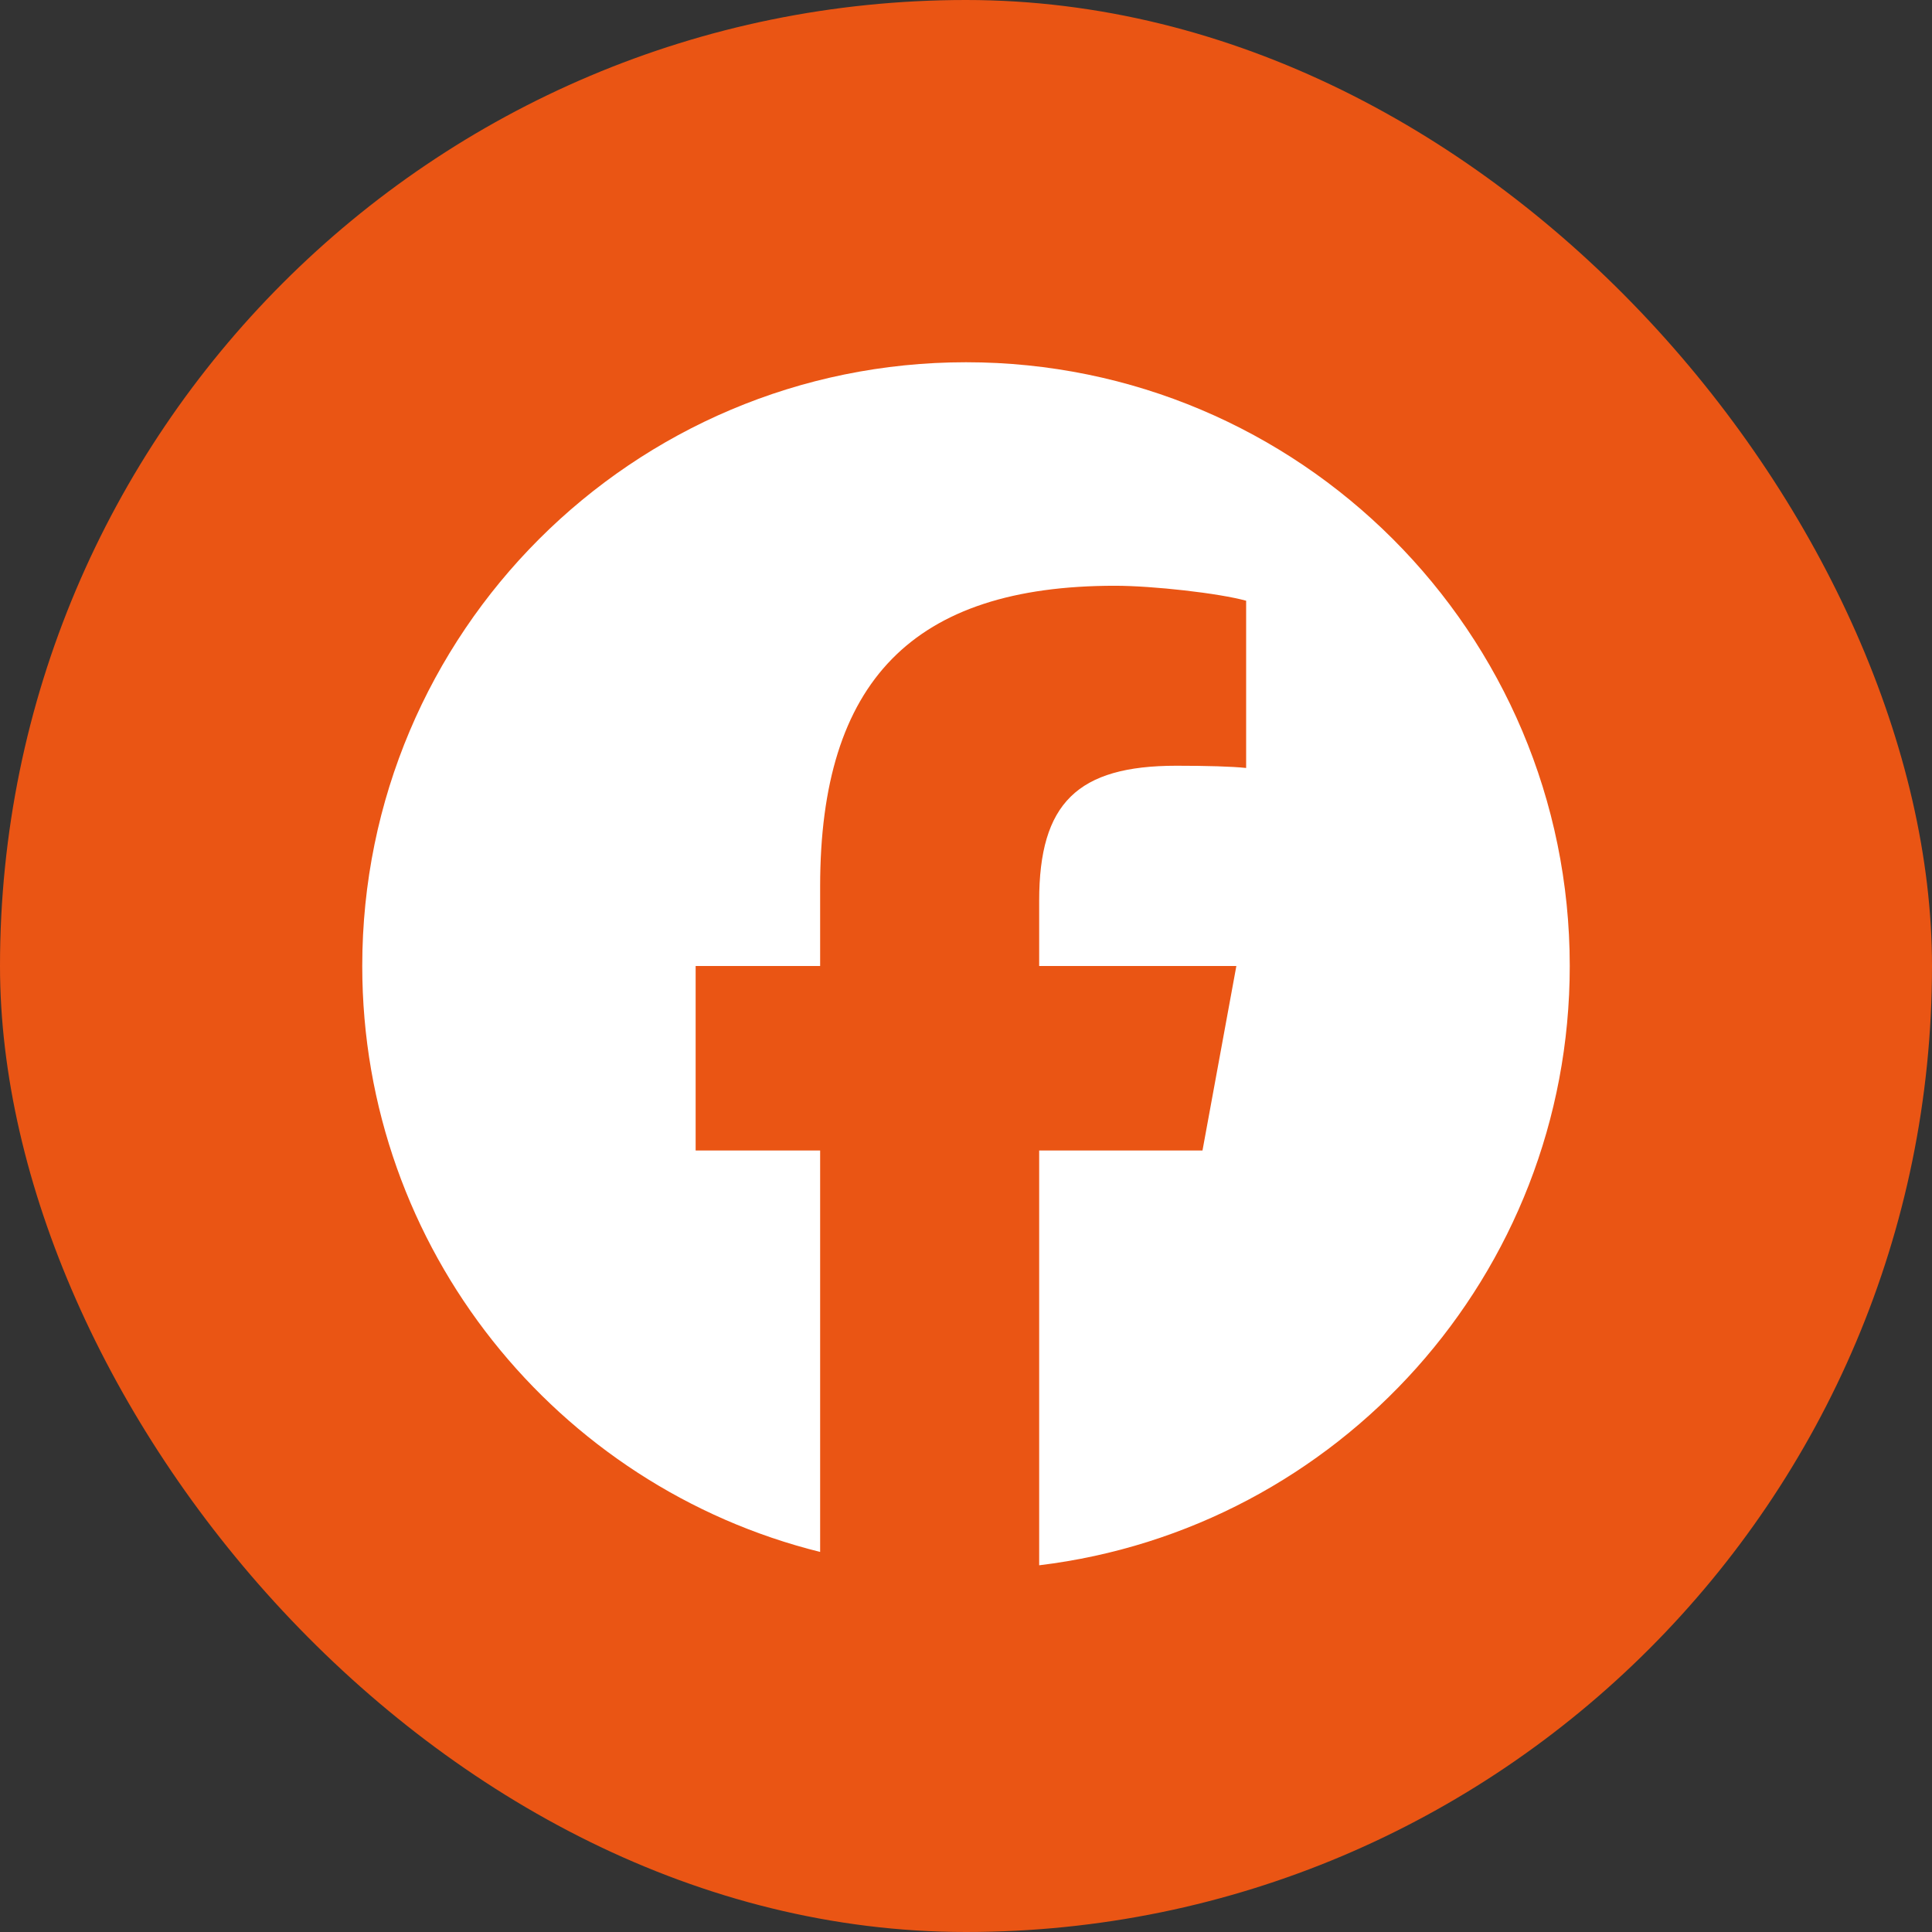 <svg width="32" height="32" viewBox="0 0 32 32" fill="none" xmlns="http://www.w3.org/2000/svg">
<rect x="0" y="0" width="32" height="32" fill="#333333" stroke="none"/>
<rect width="32" height="32" rx="16" fill="#EA5514"/>
<g clip-path="url(#clip0_24835_18523)">
<path d="M16 6C10.477 6 6 10.477 6 16C6 20.689 9.229 24.624 13.584 25.705V19.056H11.522V16H13.584V14.683C13.584 11.28 15.125 9.702 18.466 9.702C19.1 9.702 20.193 9.826 20.64 9.95V12.72C20.404 12.695 19.994 12.683 19.485 12.683C17.845 12.683 17.212 13.304 17.212 14.919V16H20.478L19.917 19.056H17.212V25.926C22.163 25.328 26 21.113 26 16C26 10.477 21.523 6 16 6Z" fill="white"/>
</g>
<defs>
<clipPath id="clip0_24835_18523">
<rect width="20" height="20" fill="white" transform="translate(6 6)"/>
</clipPath>
</defs>
</svg>
